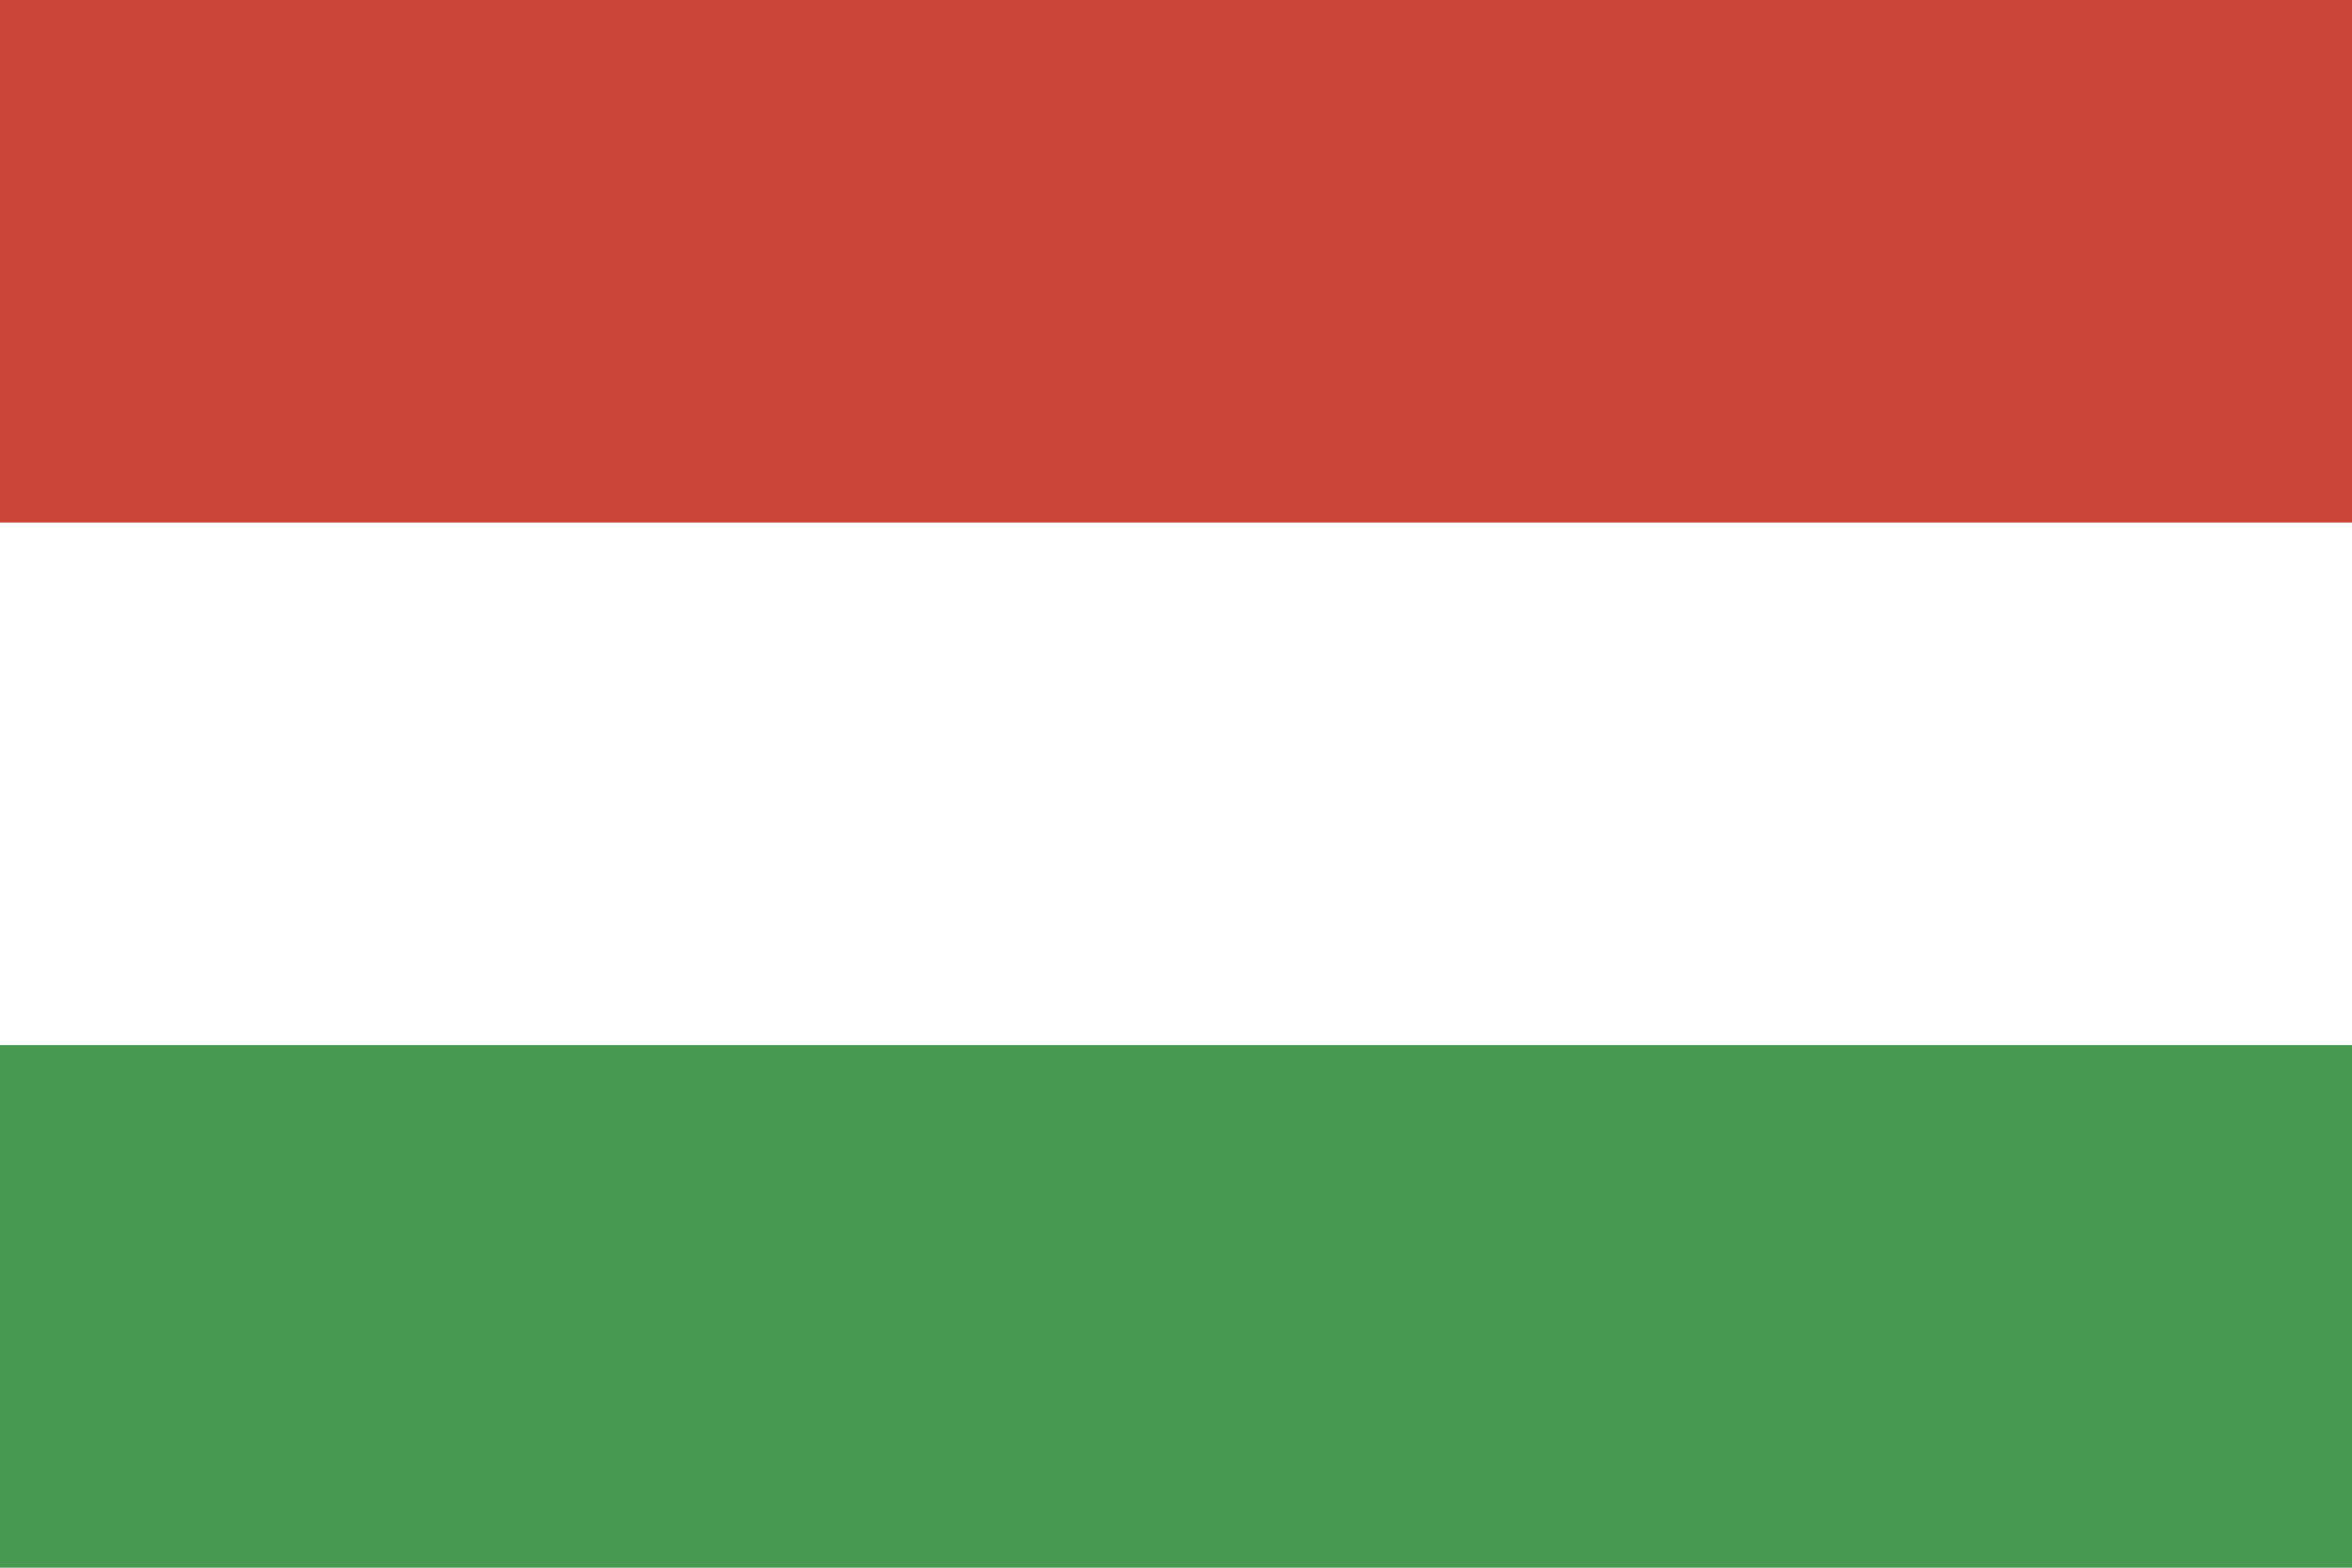 <svg xmlns="http://www.w3.org/2000/svg" width="180" height="120" viewBox="0 0 180 120">
  <g fill="none" fill-rule="evenodd">
    <rect width="180" height="120" fill="#479951"/>
    <rect width="180" height="80" fill="#FFF"/>
    <rect width="180" height="40" fill="#CA4638"/>
  </g>
</svg>
